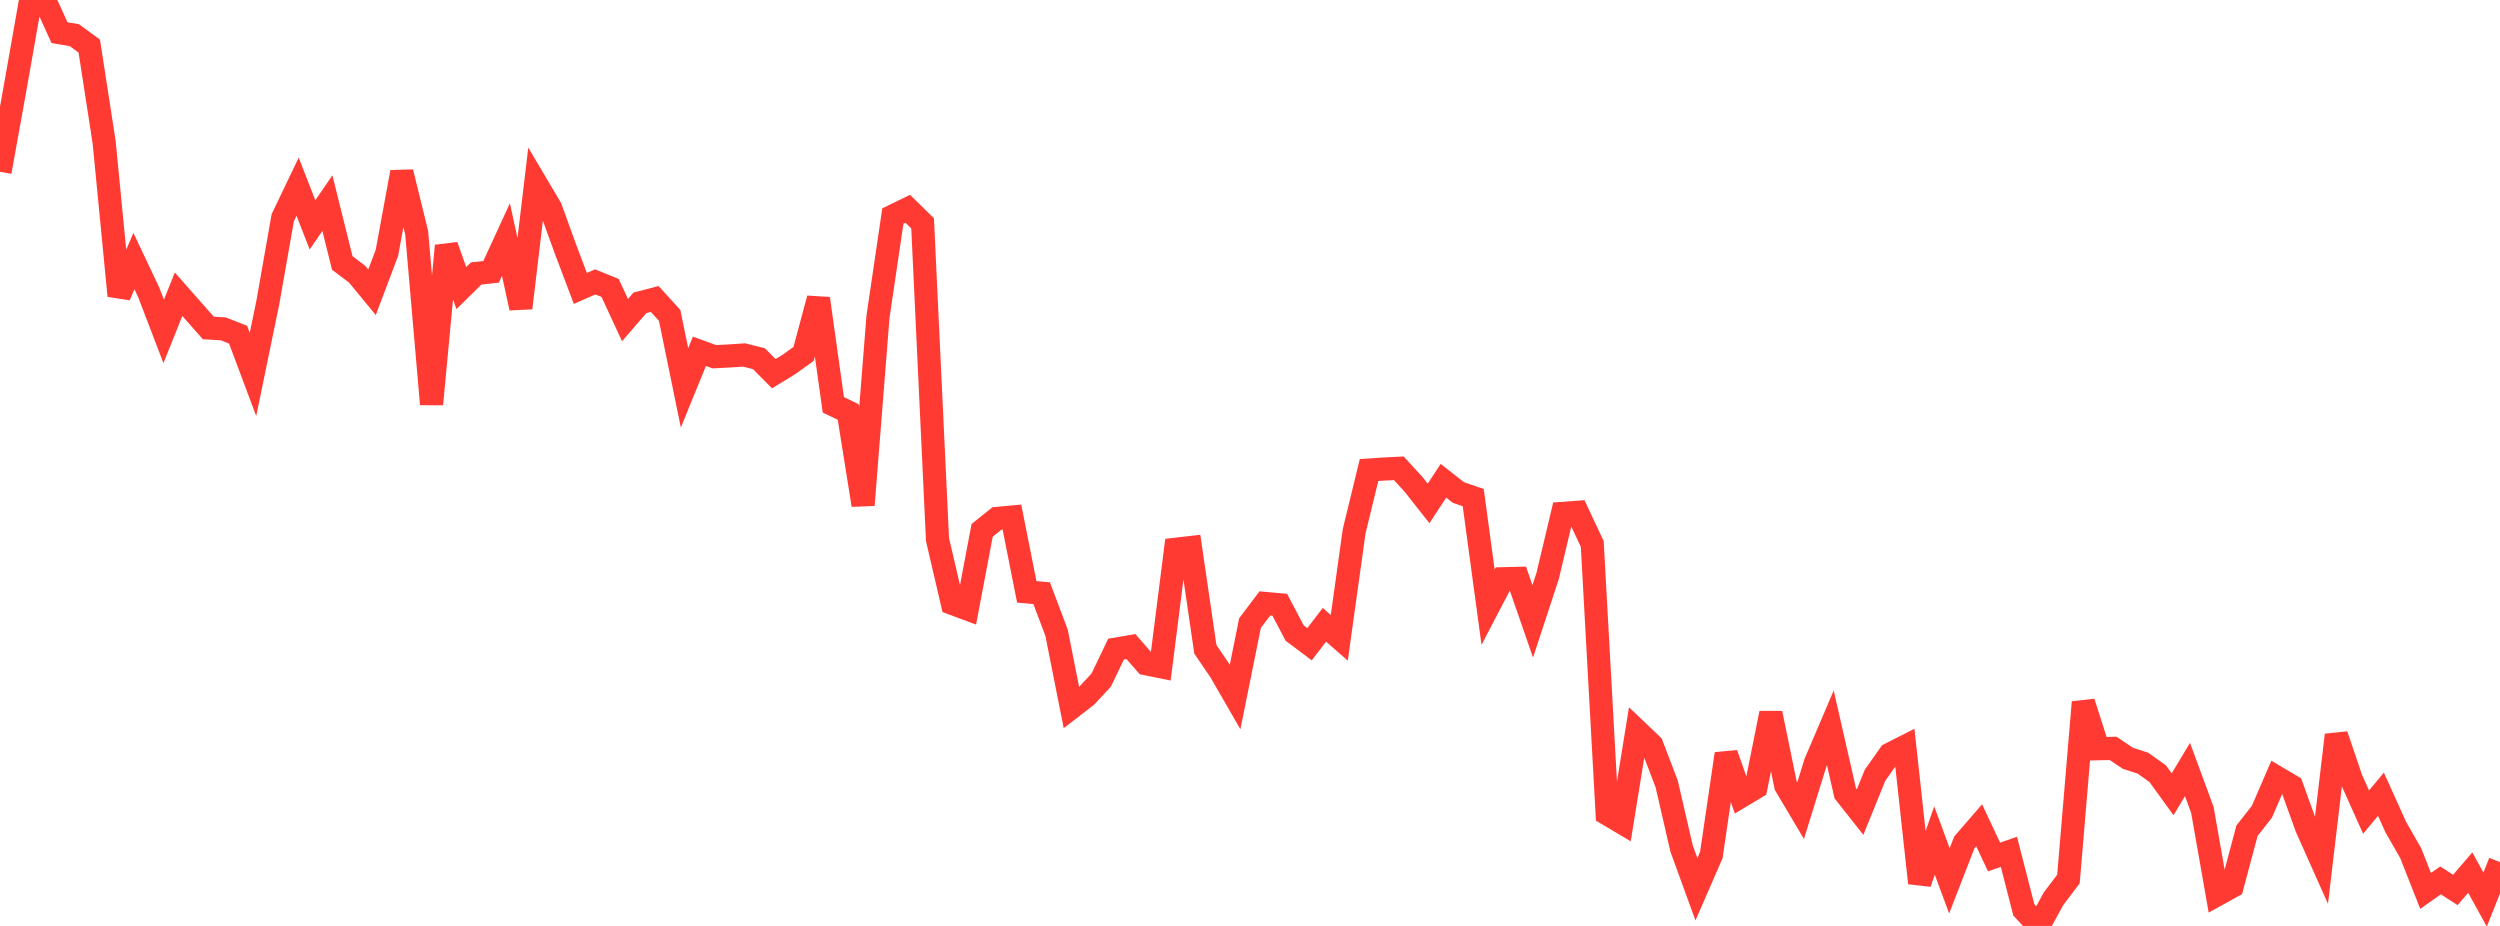 <?xml version="1.0" standalone="no"?>
<!DOCTYPE svg PUBLIC "-//W3C//DTD SVG 1.1//EN" "http://www.w3.org/Graphics/SVG/1.1/DTD/svg11.dtd">

<svg width="135" height="50" viewBox="0 0 135 50" preserveAspectRatio="none" 
  xmlns="http://www.w3.org/2000/svg"
  xmlns:xlink="http://www.w3.org/1999/xlink">


<polyline points="0.0, 9.277 0.804, 4.819 1.607, 0.268 2.411, 0.0 3.214, 1.764 4.018, 1.901 4.821, 2.489 5.625, 7.688 6.429, 15.97 7.232, 14.097 8.036, 15.798 8.839, 17.896 9.643, 15.889 10.446, 16.799 11.25, 17.711 12.054, 17.757 12.857, 18.073 13.661, 20.219 14.464, 16.325 15.268, 11.759 16.071, 10.081 16.875, 12.143 17.679, 10.968 18.482, 14.2 19.286, 14.807 20.089, 15.783 20.893, 13.654 21.696, 9.295 22.5, 12.566 23.304, 21.827 24.107, 13.274 24.911, 15.557 25.714, 14.768 26.518, 14.68 27.321, 12.935 28.125, 16.632 28.929, 9.876 29.732, 11.232 30.536, 13.451 31.339, 15.574 32.143, 15.223 32.946, 15.549 33.75, 17.285 34.554, 16.354 35.357, 16.146 36.161, 17.03 36.964, 20.944 37.768, 18.97 38.571, 19.262 39.375, 19.223 40.179, 19.168 40.982, 19.369 41.786, 20.179 42.589, 19.689 43.393, 19.113 44.196, 16.122 45.0, 21.86 45.804, 22.249 46.607, 27.273 47.411, 17.108 48.214, 11.666 49.018, 11.275 49.821, 12.061 50.625, 29.134 51.429, 32.584 52.232, 32.883 53.036, 28.638 53.839, 27.995 54.643, 27.921 55.446, 31.96 56.25, 32.032 57.054, 34.165 57.857, 38.21 58.661, 37.589 59.464, 36.726 60.268, 35.052 61.071, 34.915 61.875, 35.838 62.679, 36.002 63.482, 29.661 64.286, 29.567 65.089, 35.062 65.893, 36.244 66.696, 37.635 67.5, 33.647 68.304, 32.585 69.107, 32.658 69.911, 34.185 70.714, 34.787 71.518, 33.739 72.321, 34.442 73.125, 28.682 73.929, 25.381 74.732, 25.327 75.536, 25.288 76.339, 26.164 77.143, 27.185 77.946, 25.962 78.75, 26.594 79.554, 26.871 80.357, 32.791 81.161, 31.252 81.964, 31.232 82.768, 33.553 83.571, 31.108 84.375, 27.723 85.179, 27.665 85.982, 29.374 86.786, 43.948 87.589, 44.424 88.393, 39.462 89.196, 40.227 90.0, 42.329 90.804, 45.814 91.607, 48.021 92.411, 46.174 93.214, 40.707 94.018, 43 94.821, 42.519 95.625, 38.511 96.429, 42.425 97.232, 43.776 98.036, 41.186 98.839, 39.304 99.643, 42.836 100.446, 43.852 101.25, 41.868 102.054, 40.727 102.857, 40.32 103.661, 47.683 104.464, 45.391 105.268, 47.565 106.071, 45.497 106.875, 44.568 107.679, 46.278 108.482, 45.999 109.286, 49.132 110.089, 50.0 110.893, 48.528 111.696, 47.469 112.5, 37.92 113.304, 40.431 114.107, 40.412 114.911, 40.951 115.714, 41.208 116.518, 41.781 117.321, 42.89 118.125, 41.553 118.929, 43.739 119.732, 48.309 120.536, 47.864 121.339, 44.857 122.143, 43.833 122.946, 41.977 123.75, 42.453 124.554, 44.681 125.357, 46.481 126.161, 39.691 126.964, 42.06 127.768, 43.854 128.571, 42.888 129.375, 44.667 130.179, 46.071 130.982, 48.109 131.786, 47.541 132.589, 48.056 133.393, 47.119 134.196, 48.577 135.0, 46.555" fill="none" stroke="#ff3a33" stroke-width="1.25"/>

</svg>